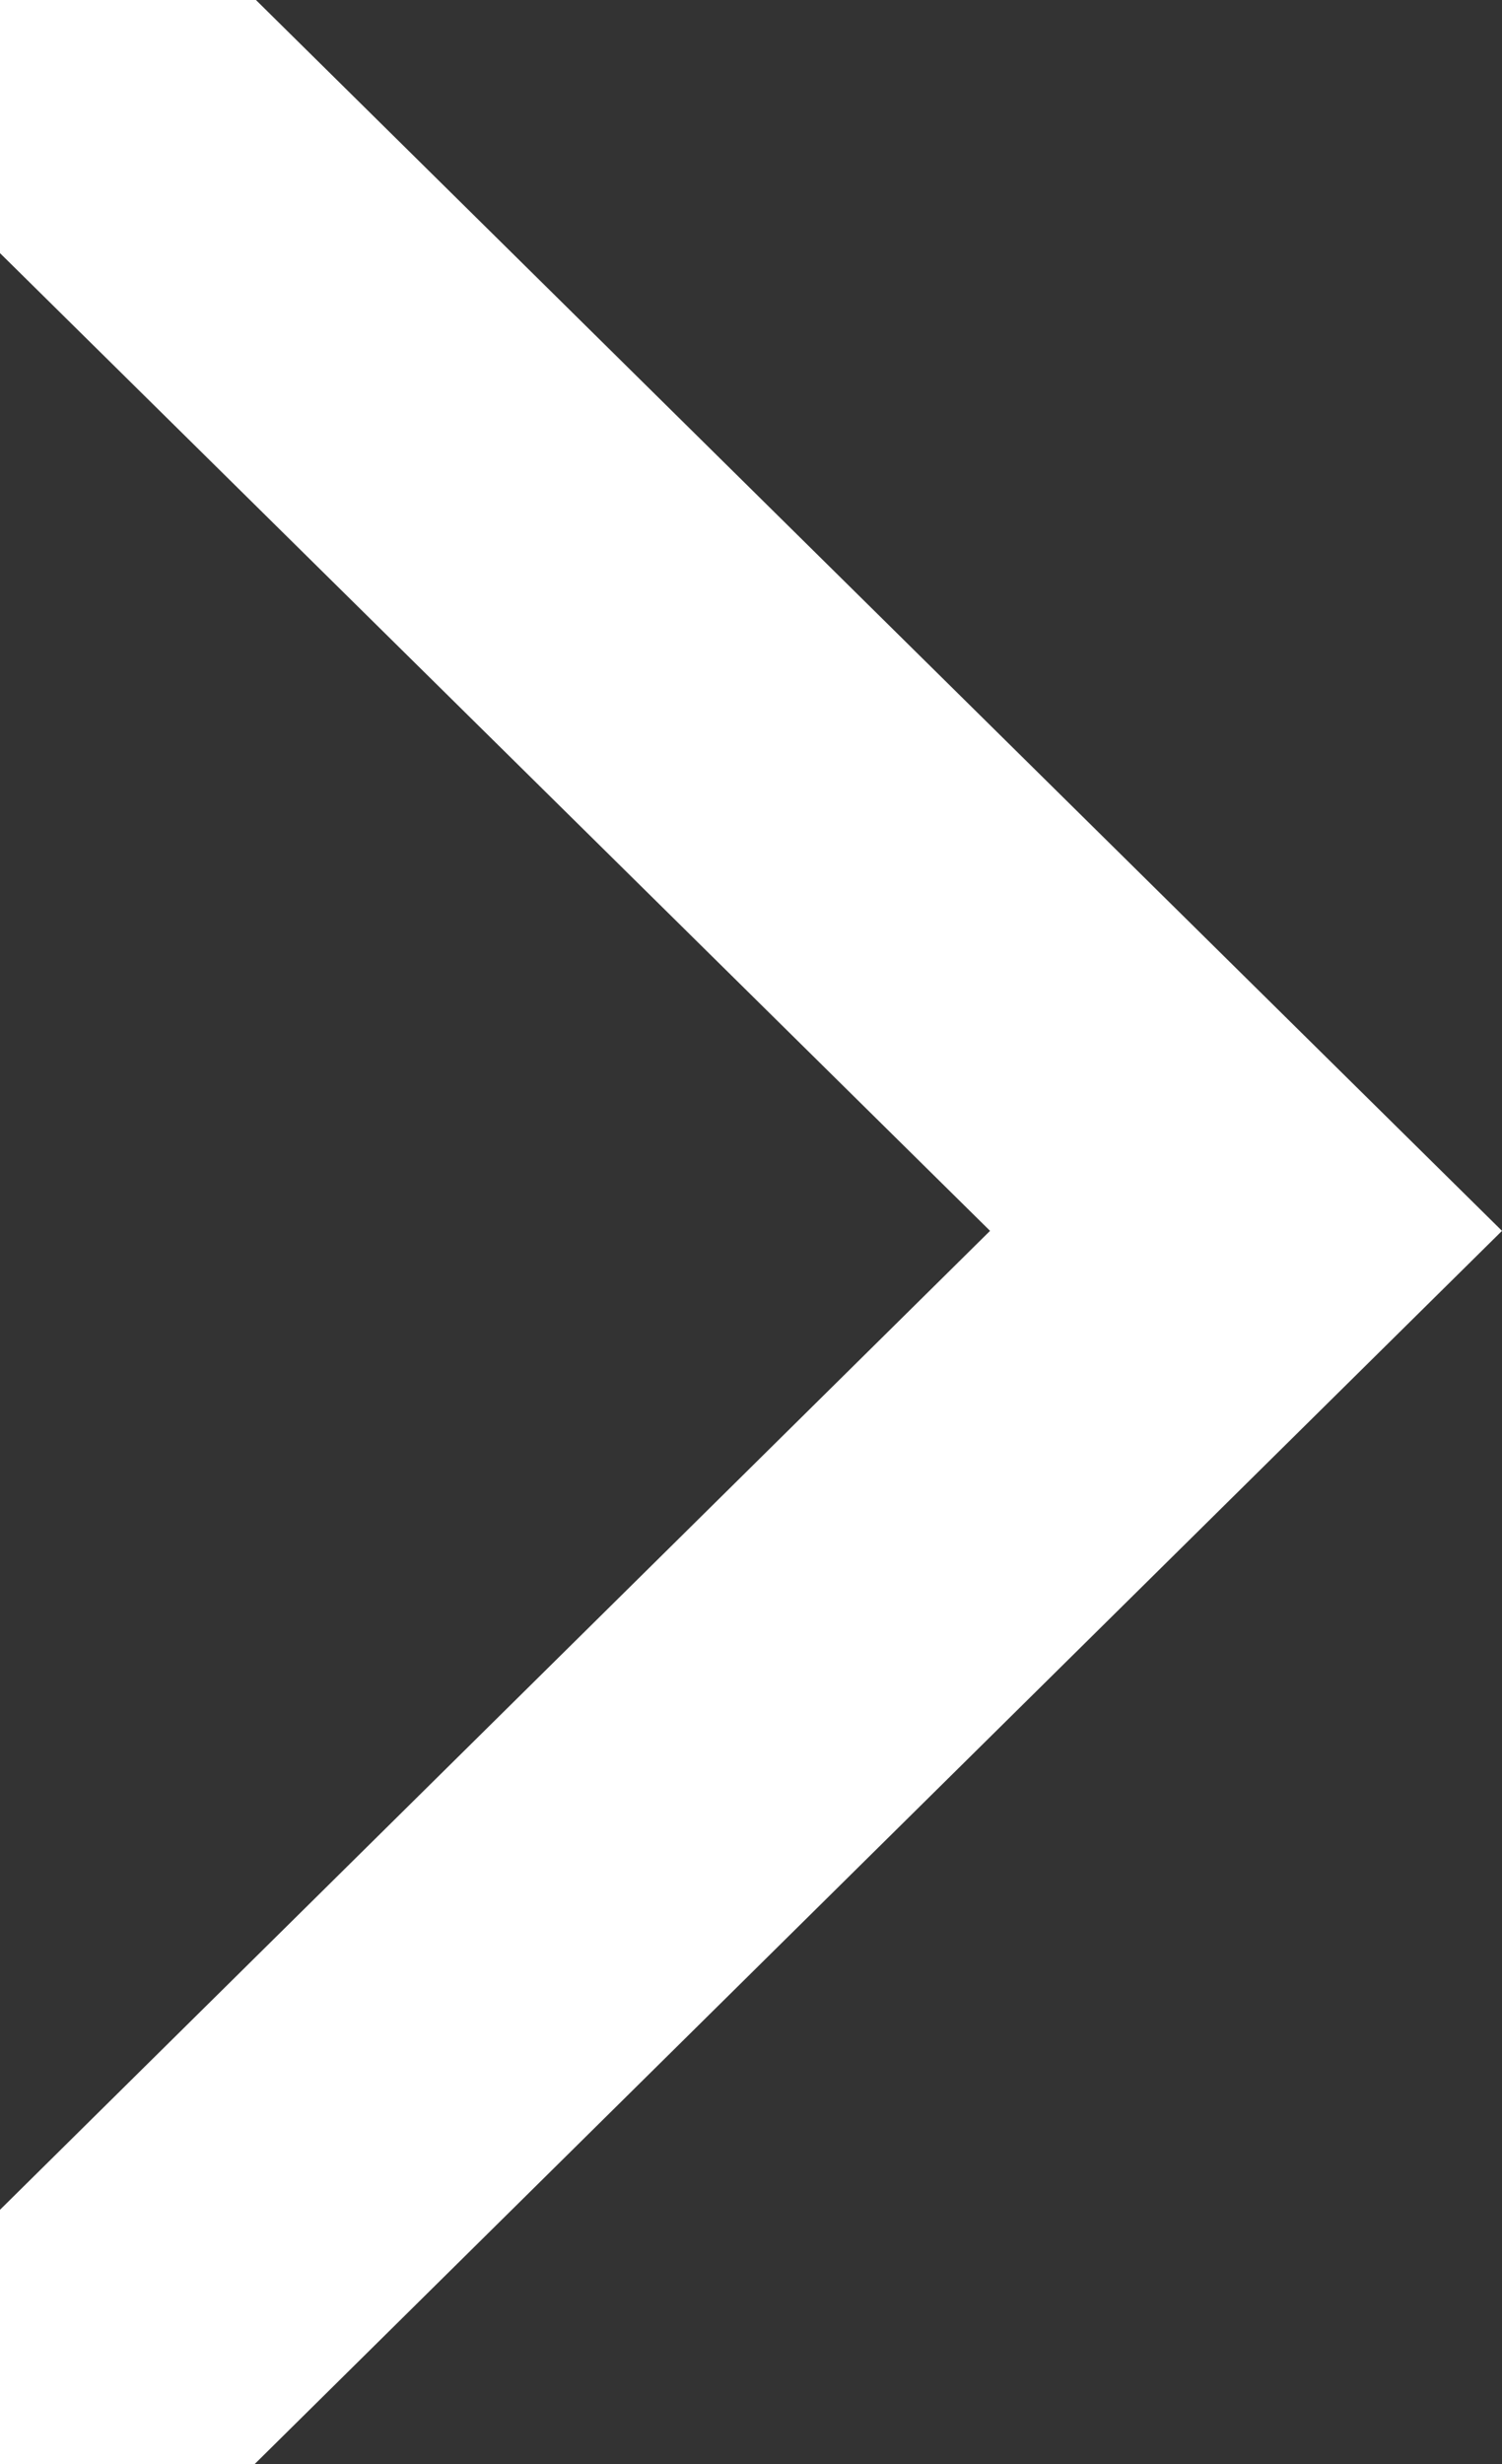 <?xml version="1.0" encoding="UTF-8"?> <svg xmlns="http://www.w3.org/2000/svg" width="25" height="41" viewBox="0 0 25 41" fill="none"><rect x="0" y="0" width="25" height="41" fill="#333333" stroke="none"/><path d="M25 20.481L4.26 0H0V4.212L16.479 20.481L0 36.77V41H4.24L25 20.481Z" fill="white"></path></svg> 